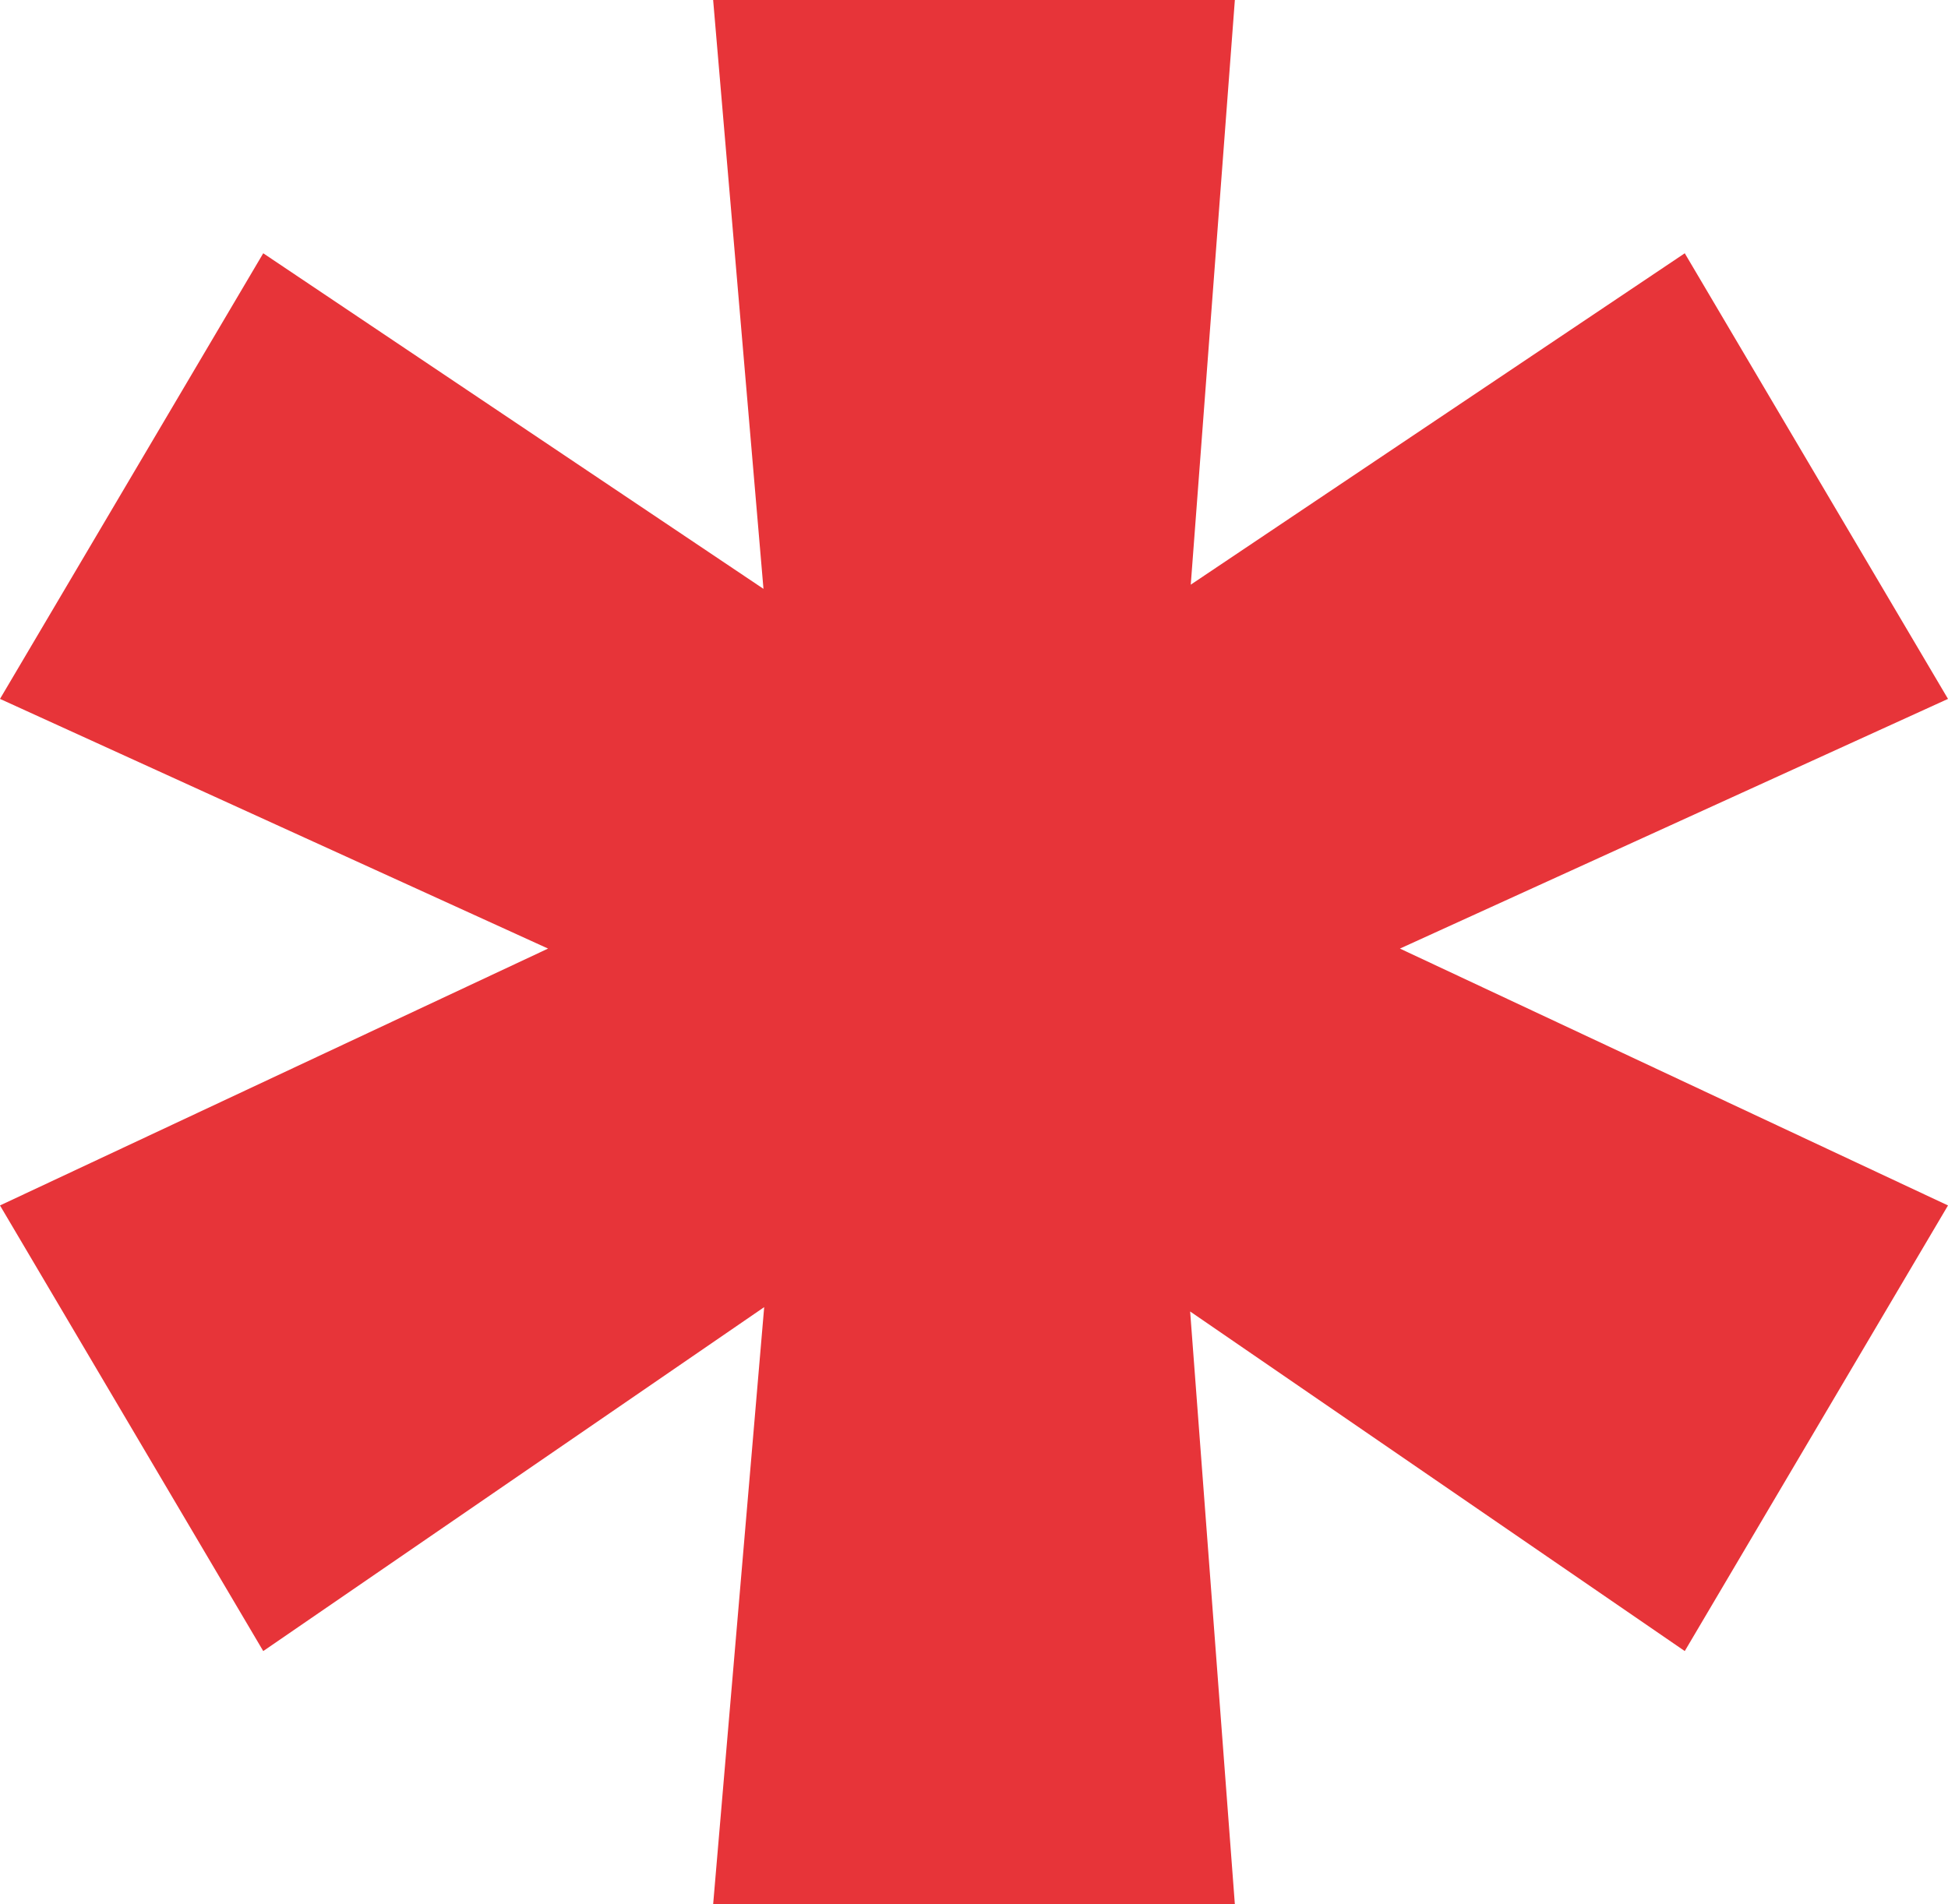 <svg width="45" height="44" viewBox="0 0 45 44" fill="none" xmlns="http://www.w3.org/2000/svg">
<path d="M38.919 38.148L20.454 25.468L24.656 18.315L45 27.852L38.919 38.148ZM18.354 22L16.474 0H28.526L26.867 22H18.354ZM16.474 44L18.354 22H26.867L28.526 44H16.474ZM20.454 25.468L0 16.148L6.081 5.852L24.656 18.315L20.454 25.468ZM24.546 25.468L20.344 18.315L38.919 5.852L45 16.148L24.546 25.468ZM6.081 38.148L0 27.852L20.344 18.315L24.546 25.468L6.081 38.148Z" fill="#E73439"/>
</svg>
